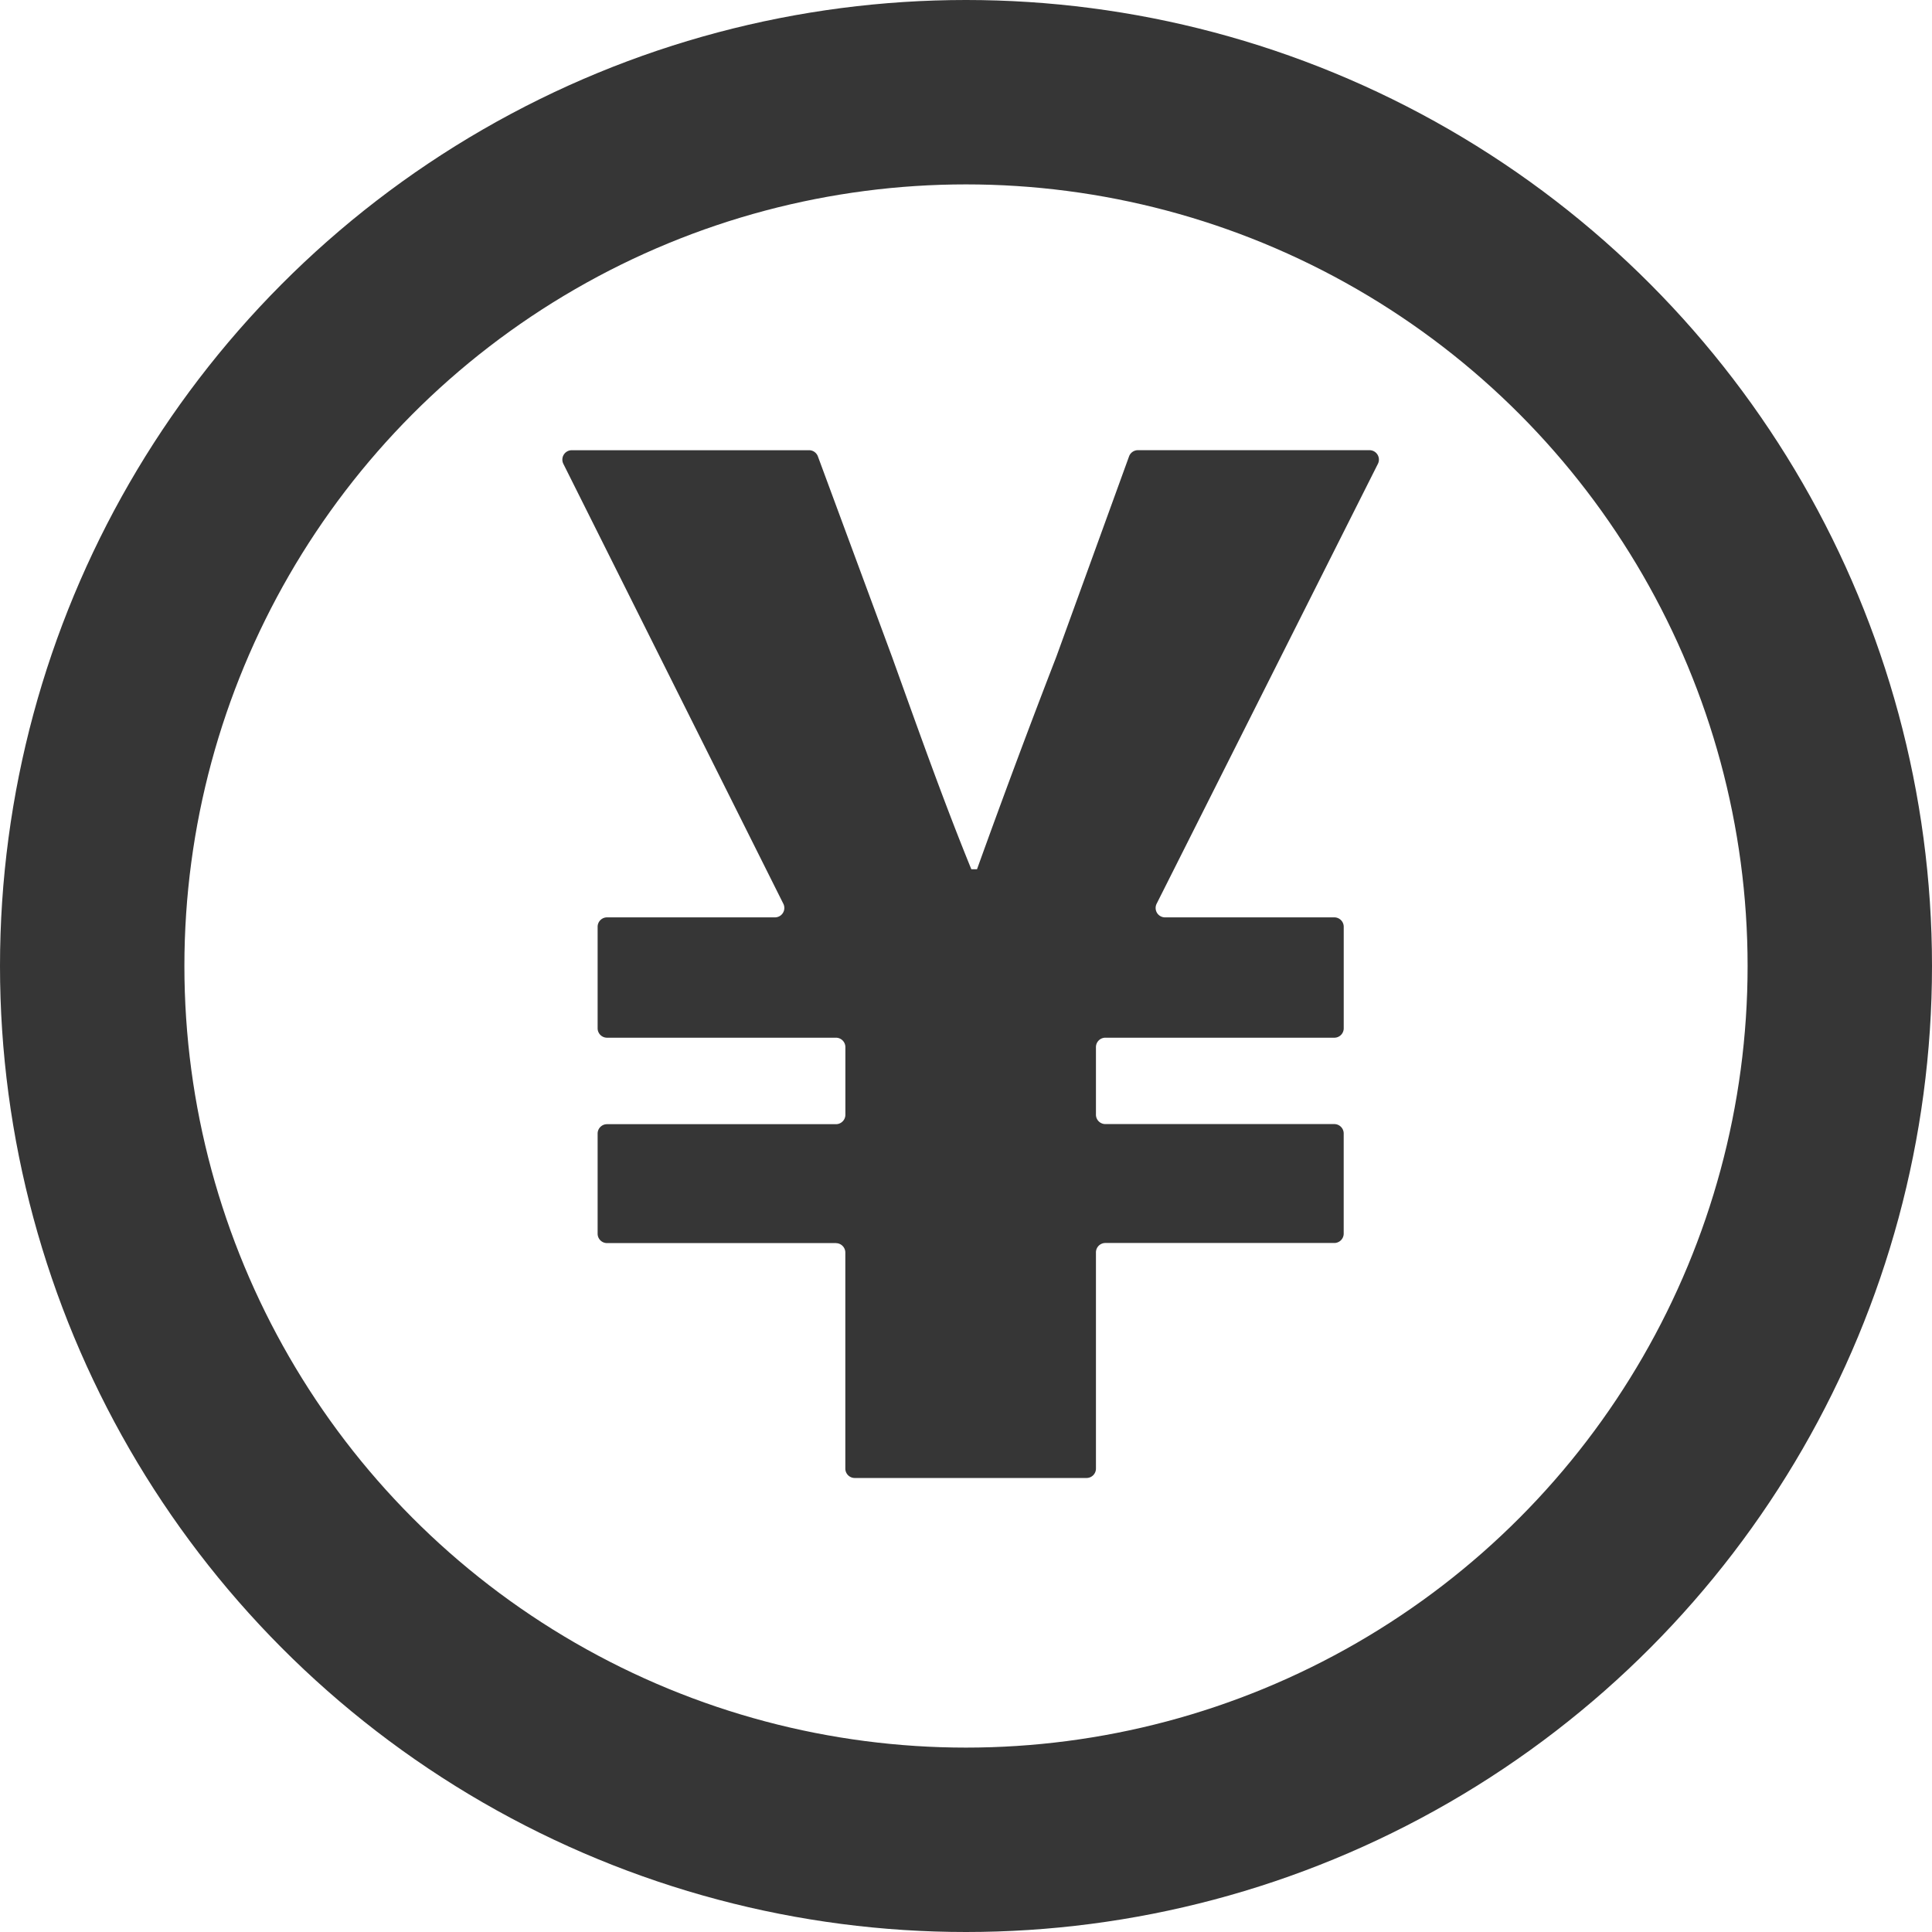 <svg id="グループ_284" data-name="グループ 284" xmlns="http://www.w3.org/2000/svg" width="73.342" height="73.342" viewBox="0 0 73.342 73.342">
  <path id="パス_35" data-name="パス 35" d="M41.155,171.64H32.465a.357.357,0,0,1-.357-.357v-3.8a.357.357,0,0,1,.357-.357h8.691a.358.358,0,0,0,.357-.358V164.2a.358.358,0,0,0-.357-.357H32.465a.357.357,0,0,1-.357-.357v-3.854a.357.357,0,0,1,.357-.357h6.374a.357.357,0,0,0,.319-.517l-8.351-16.7a.357.357,0,0,1,.319-.517h9.008a.357.357,0,0,1,.335.233l2.816,7.613c.968,2.687,1.935,5.428,3.01,8.062h.215c.967-2.687,1.988-5.428,3.009-8.062l2.763-7.612a.357.357,0,0,1,.336-.235H61.41a.357.357,0,0,1,.319.517l-8.4,16.7a.357.357,0,0,0,.319.518h6.426a.357.357,0,0,1,.357.357v3.854a.356.356,0,0,1-.357.357H51.382a.358.358,0,0,0-.357.357v2.564a.357.357,0,0,0,.357.358h8.691a.357.357,0,0,1,.357.357v3.8a.357.357,0,0,1-.357.357H51.382a.357.357,0,0,0-.357.358V180.2a.357.357,0,0,1-.357.357h-8.8a.357.357,0,0,1-.357-.357V172a.358.358,0,0,0-.357-.358" transform="translate(-9.421 -124.45)" fill="#363636"/>
  <g id="楕円形_14" data-name="楕円形 14" transform="translate(0 0)" fill="none" stroke="#363636" stroke-width="7">
    <circle cx="36.671" cy="36.671" r="36.671" stroke="none"/>
    <circle cx="36.671" cy="36.671" r="33.171" fill="none"/>
  </g>
</svg>
